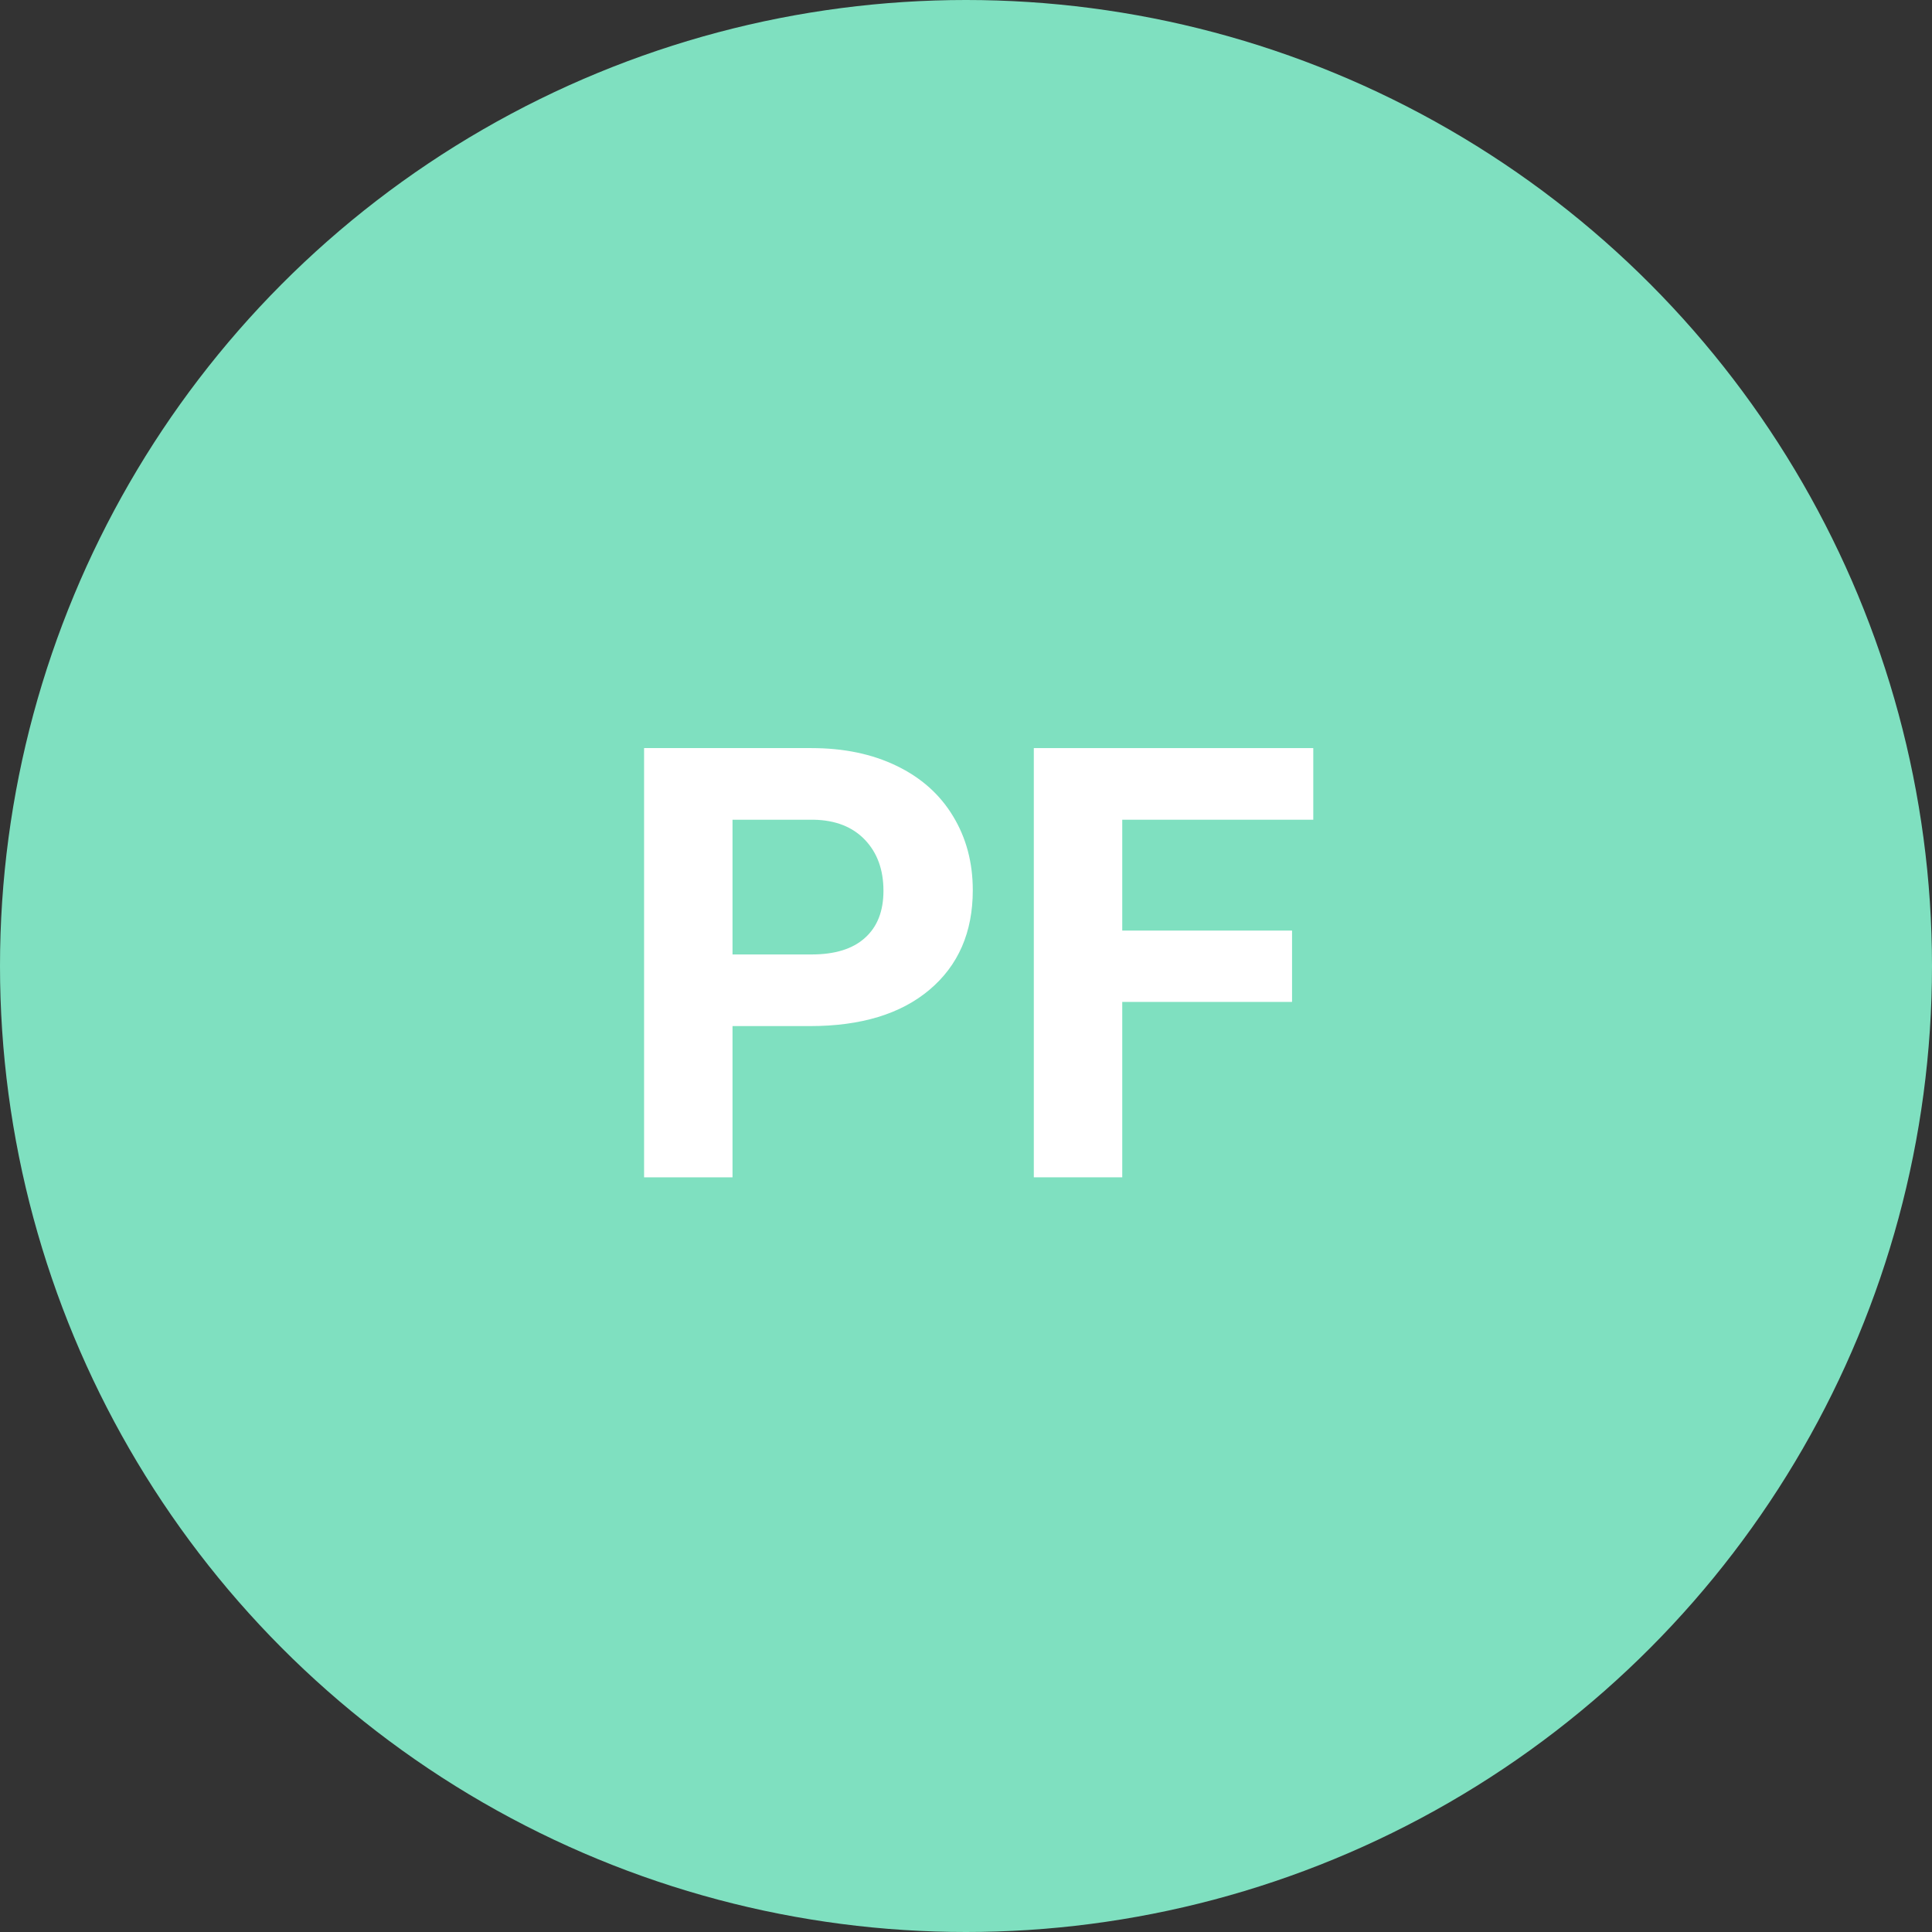 <svg width="80" height="80" viewBox="0 0 80 80" fill="none" xmlns="http://www.w3.org/2000/svg">
<rect x="0" y="0" width="80" height="80" fill="#333333" stroke="none"/>
<circle cx="40" cy="40" r="40" fill="#7FE0C0"/>
<path d="M30.332 42.488V48.75H26.67V30.977H33.603C34.938 30.977 36.11 31.221 37.119 31.709C38.136 32.197 38.918 32.893 39.463 33.796C40.008 34.692 40.281 35.713 40.281 36.86C40.281 38.602 39.683 39.977 38.486 40.986C37.298 41.987 35.65 42.488 33.542 42.488H30.332ZM30.332 39.522H33.603C34.572 39.522 35.308 39.294 35.813 38.838C36.326 38.382 36.582 37.731 36.582 36.885C36.582 36.014 36.326 35.31 35.813 34.773C35.3 34.236 34.592 33.959 33.689 33.943H30.332V39.522Z" fill="white"/>
<path d="M53.501 41.487H46.47V48.75H42.808V30.977H54.38V33.943H46.47V38.533H53.501V41.487Z" fill="white"/>
</svg>
